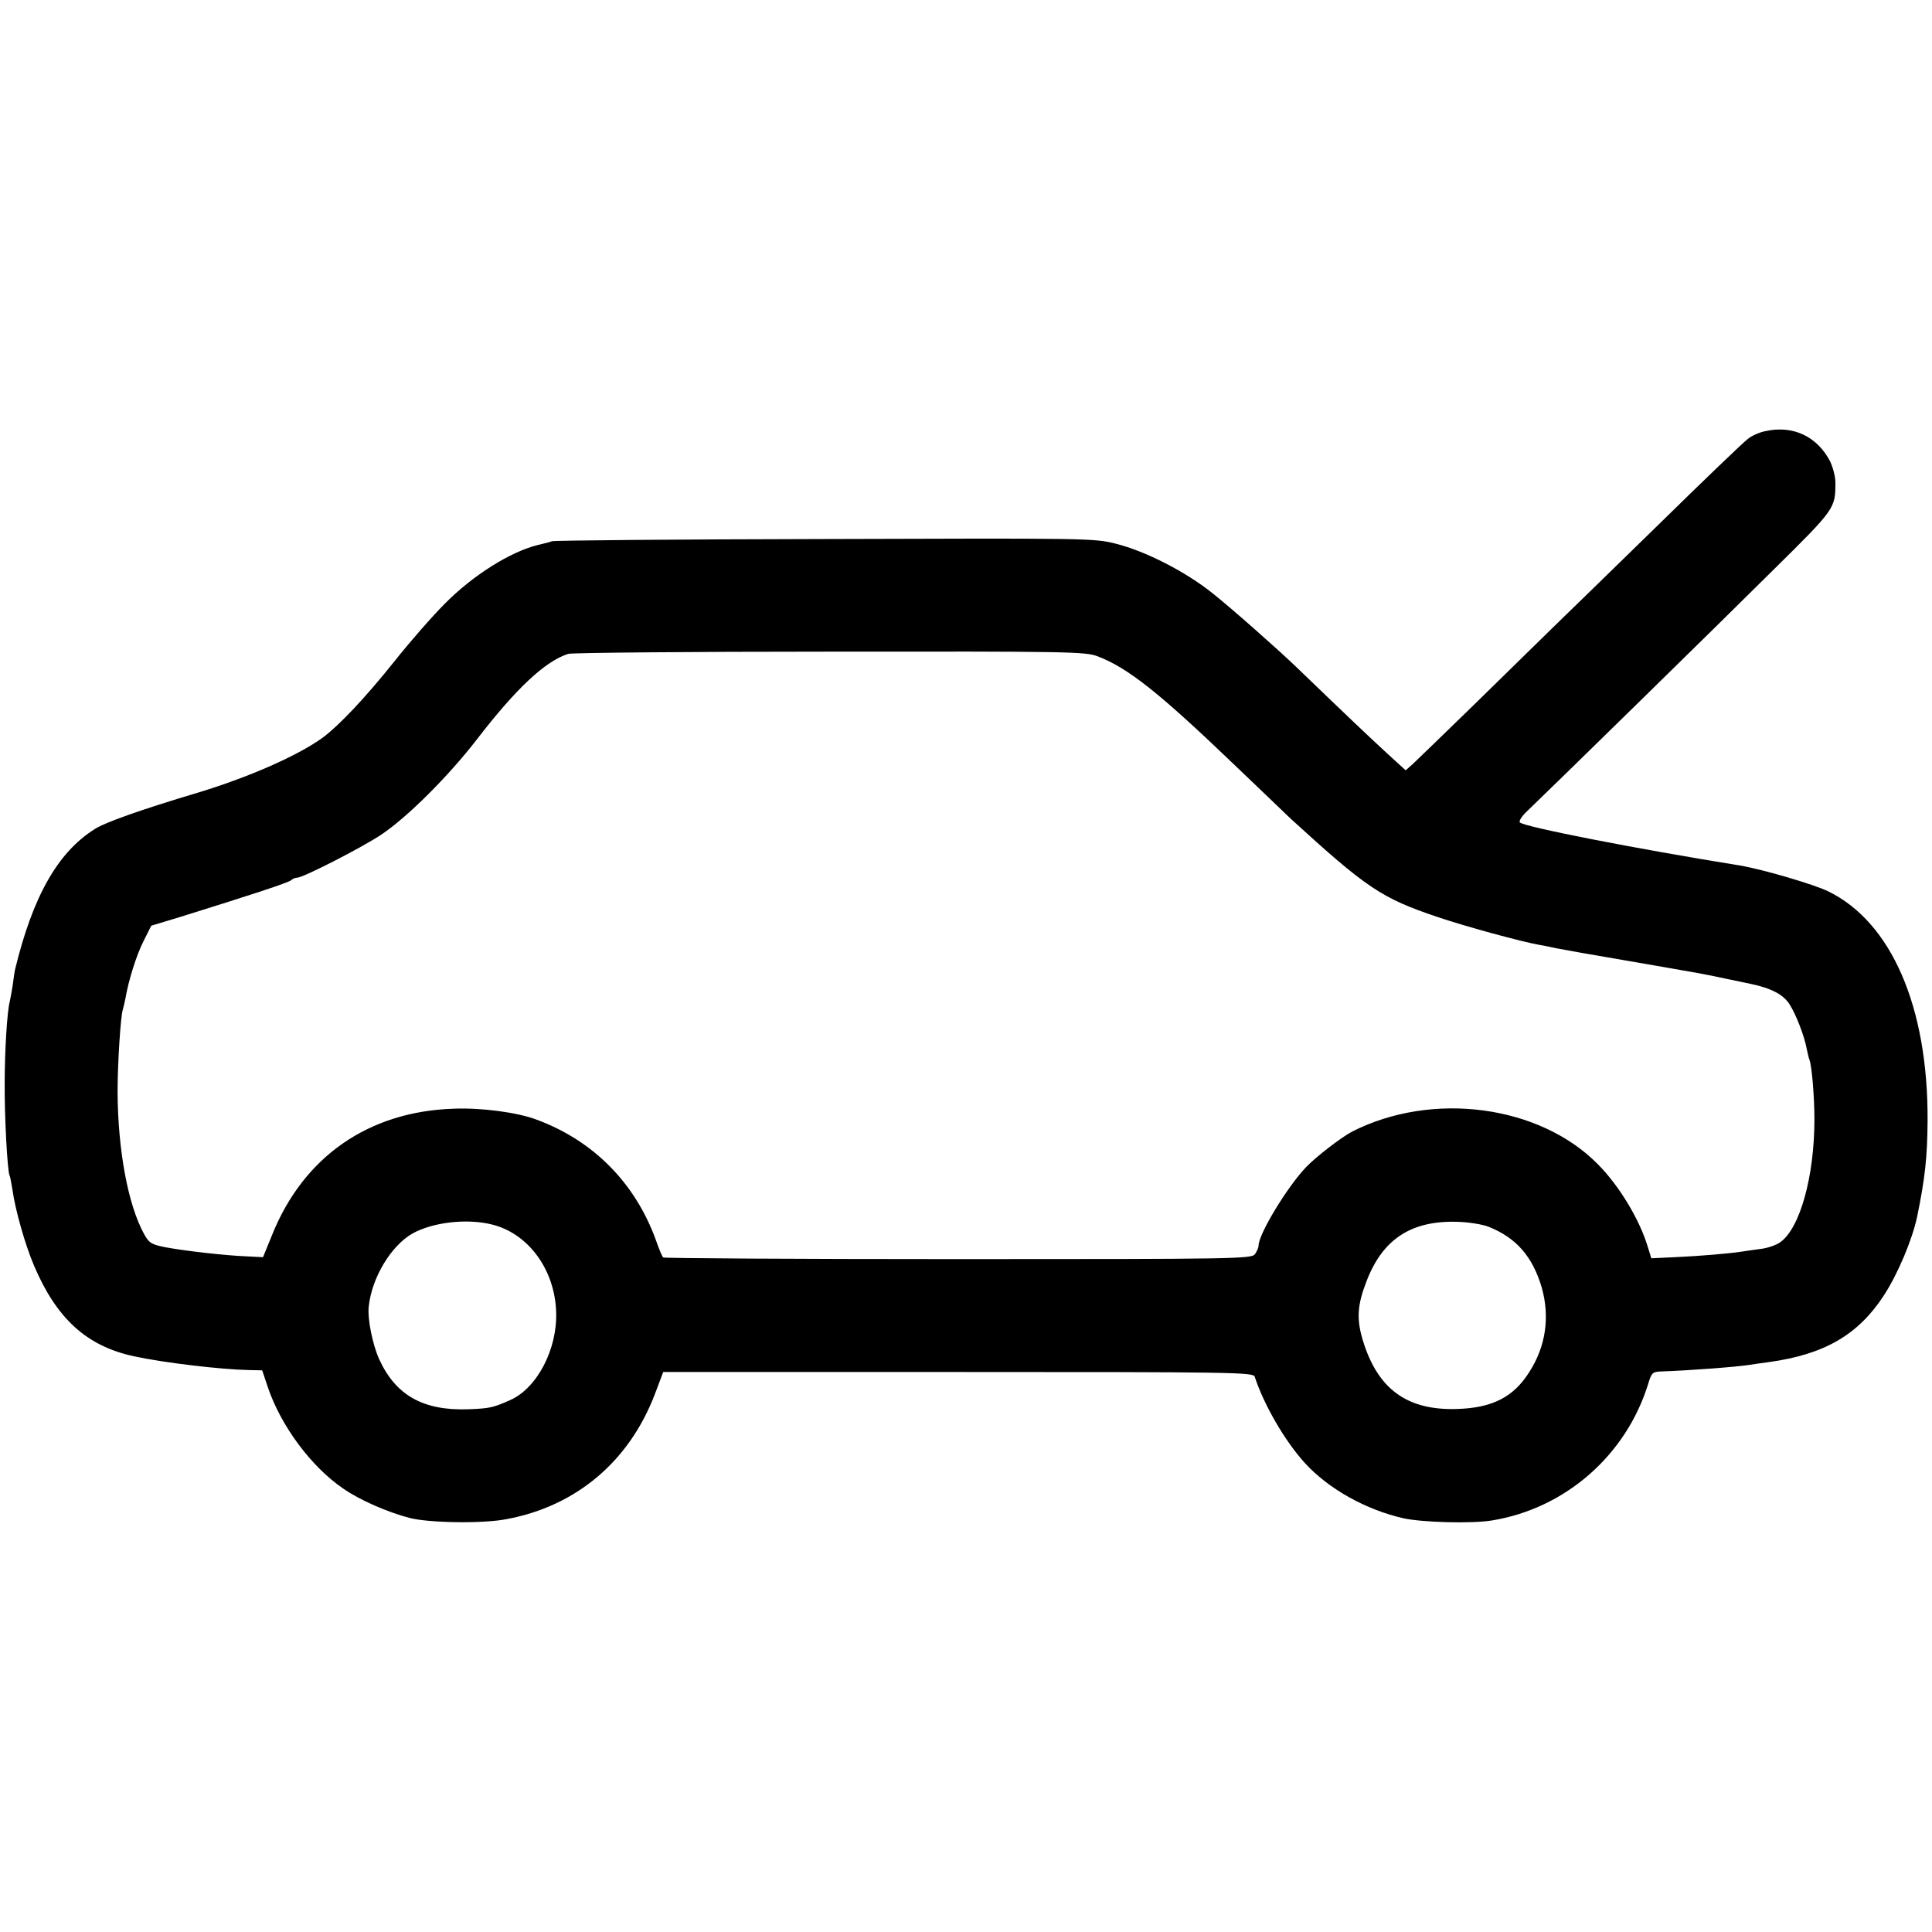 <?xml version="1.0" standalone="no"?>
<!DOCTYPE svg PUBLIC "-//W3C//DTD SVG 20010904//EN"
 "http://www.w3.org/TR/2001/REC-SVG-20010904/DTD/svg10.dtd">
<svg version="1.0" xmlns="http://www.w3.org/2000/svg"
 width="700pt" height="700pt" viewBox="0 0 700 700"
 preserveAspectRatio="xMidYMid meet">
<g transform="translate(0,700) scale(0.1,-0.1)"
fill="#000000" stroke="none">
<path d="M6397 5438 c-22 -4 -51 -17 -65 -29 -15 -11 -160 -150 -322 -309
-162 -158 -335 -327 -385 -375 -49 -48 -178 -174 -285 -279 -108 -105 -207
-201 -221 -214 l-26 -23 -69 63 c-64 59 -135 126 -329 313 -68 65 -233 211
-301 265 -97 78 -243 153 -351 180 -77 20 -105 20 -1053 17 -536 -1 -982 -5
-990 -8 -8 -3 -30 -9 -49 -13 -100 -24 -238 -110 -341 -215 -42 -42 -123 -134
-180 -206 -108 -135 -200 -232 -260 -277 -89 -65 -266 -143 -450 -199 -211
-63 -340 -109 -377 -133 -135 -85 -225 -246 -289 -511 -1 -5 -5 -30 -8 -55 -4
-25 -9 -52 -11 -60 -9 -35 -18 -175 -18 -295 -1 -120 10 -323 18 -335 2 -3 6
-26 10 -50 10 -73 46 -200 78 -275 82 -193 191 -292 362 -329 111 -24 317 -48
417 -50 l48 -1 20 -60 c47 -140 157 -289 273 -368 60 -42 161 -86 242 -107 71
-18 266 -21 351 -4 252 47 443 209 536 451 l31 82 1069 0 c995 0 1069 -1 1074
-17 33 -101 109 -233 182 -313 85 -93 220 -169 357 -200 68 -15 246 -20 320
-8 266 43 487 236 567 496 12 40 16 43 48 44 93 3 270 16 320 24 14 2 45 7 70
10 201 28 323 99 416 242 50 77 102 200 120 284 29 141 37 216 38 349 2 412
-131 718 -359 830 -53 26 -238 80 -320 94 -379 61 -782 140 -798 156 -5 4 6
22 25 40 91 87 707 690 893 875 225 222 225 223 225 317 0 21 -9 55 -19 76
-47 91 -135 132 -234 110z m-2420 -816 c108 -41 222 -131 488 -386 99 -95 194
-185 210 -201 278 -254 330 -289 535 -358 104 -35 302 -89 370 -101 19 -3 46
-9 60 -12 14 -3 126 -23 250 -44 294 -51 279 -48 363 -66 39 -8 81 -17 91 -19
75 -16 118 -39 140 -74 24 -38 54 -116 62 -161 3 -14 7 -32 10 -40 9 -23 18
-138 18 -215 0 -207 -52 -395 -124 -446 -14 -10 -45 -21 -70 -24 -25 -3 -56
-8 -70 -10 -45 -7 -153 -16 -241 -20 l-86 -4 -13 42 c-29 97 -102 219 -179
297 -211 216 -601 268 -892 120 -40 -21 -132 -92 -168 -130 -69 -73 -171 -242
-171 -283 0 -7 -6 -21 -13 -31 -13 -17 -65 -18 -1076 -18 -584 0 -1065 3
-1068 6 -4 3 -16 32 -27 64 -75 206 -226 359 -431 435 -71 27 -202 44 -301 40
-309 -10 -544 -174 -658 -457 l-33 -81 -59 3 c-79 3 -226 20 -295 33 -50 10
-59 15 -77 48 -58 105 -95 303 -96 516 0 102 11 274 19 297 2 7 6 24 9 38 11
66 40 159 66 210 l28 56 109 33 c247 77 389 123 398 132 5 5 15 9 22 9 21 0
232 108 303 155 95 63 245 213 347 345 143 186 249 285 332 311 14 4 441 8
948 8 867 1 926 0 970 -17z m-2197 -2058 c132 -31 230 -162 235 -317 5 -135
-69 -277 -167 -320 -61 -27 -73 -30 -150 -33 -164 -6 -264 50 -324 181 -24 53
-43 146 -38 191 11 105 81 221 159 265 72 40 194 55 285 33z m3614 -9 c100
-40 159 -108 192 -220 30 -106 15 -213 -45 -306 -57 -91 -134 -130 -261 -134
-181 -6 -288 71 -342 248 -24 79 -20 130 14 217 59 152 163 219 331 213 38 -1
88 -9 111 -18z"/>
</g>
</svg>
